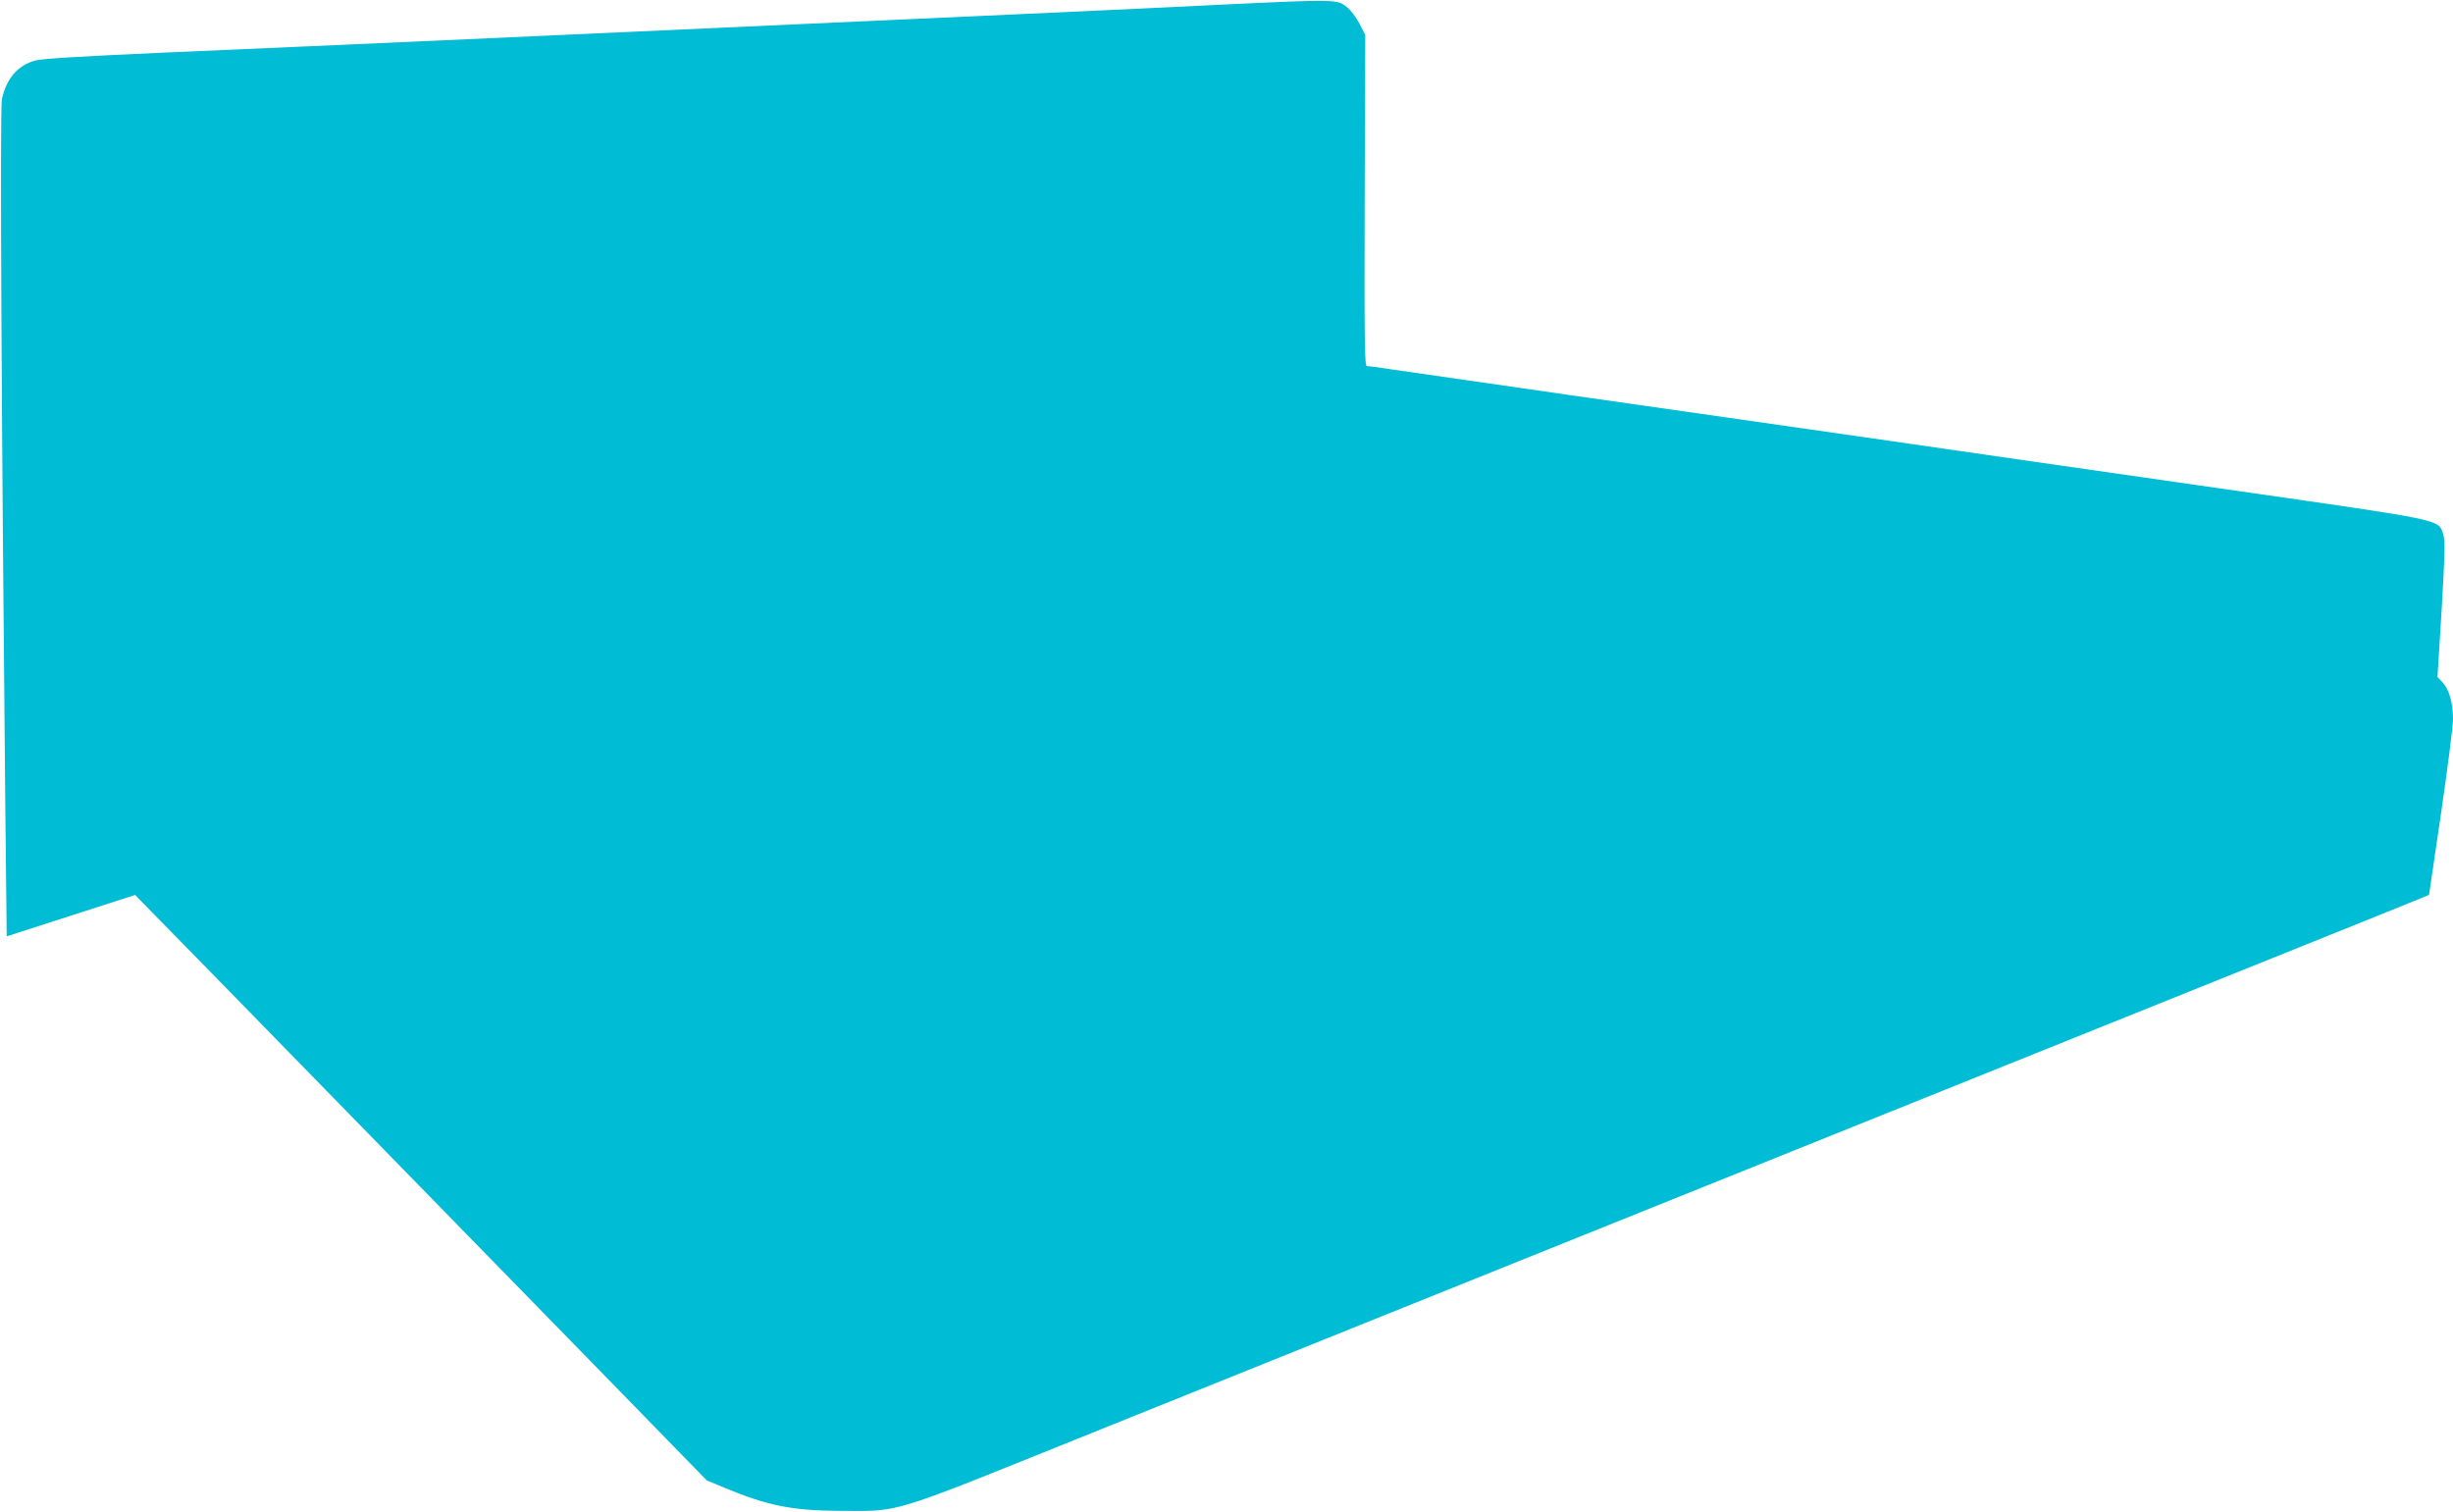 <?xml version="1.0" standalone="no"?>
<!DOCTYPE svg PUBLIC "-//W3C//DTD SVG 20010904//EN"
 "http://www.w3.org/TR/2001/REC-SVG-20010904/DTD/svg10.dtd">
<svg version="1.0" xmlns="http://www.w3.org/2000/svg"
 width="1280pt" height="789pt" viewBox="0 0 1280 789"
 preserveAspectRatio="xMidYMid meet">
<g transform="translate(0,789) scale(0.1,-0.1)"
fill="#00bcd4" stroke="none">
<path d="M6360 7865 c-272 -14 -1098 -52 -1835 -85 -737 -33 -1729 -78 -2205
-100 -476 -21 -1139 -51 -1475 -65 -422 -19 -626 -31 -662 -41 -90 -25 -149
-93 -173 -201 -11 -45 -2 -1691 18 -3719 l7 -650 335 108 335 108 86 -88 c48
-48 475 -485 950 -972 475 -487 1108 -1135 1406 -1440 l541 -555 89 -37 c227
-95 357 -121 608 -122 317 -1 244 -24 1244 379 482 194 1349 543 1926 775 578
232 1406 565 1840 740 435 175 1274 512 1865 750 591 238 1152 463 1245 501
l170 69 63 428 c34 235 63 457 62 493 0 82 -21 153 -55 189 l-26 27 22 354
c17 301 19 360 7 394 -25 75 4 69 -1078 224 -536 77 -1352 194 -1813 261 -460
66 -1212 174 -1670 239 -458 66 -879 127 -936 135 -58 9 -111 16 -119 16 -11
0 -13 129 -11 864 l3 864 -30 58 c-16 32 -46 72 -67 88 -50 40 -57 40 -667 11z"/>
</g>
</svg>
